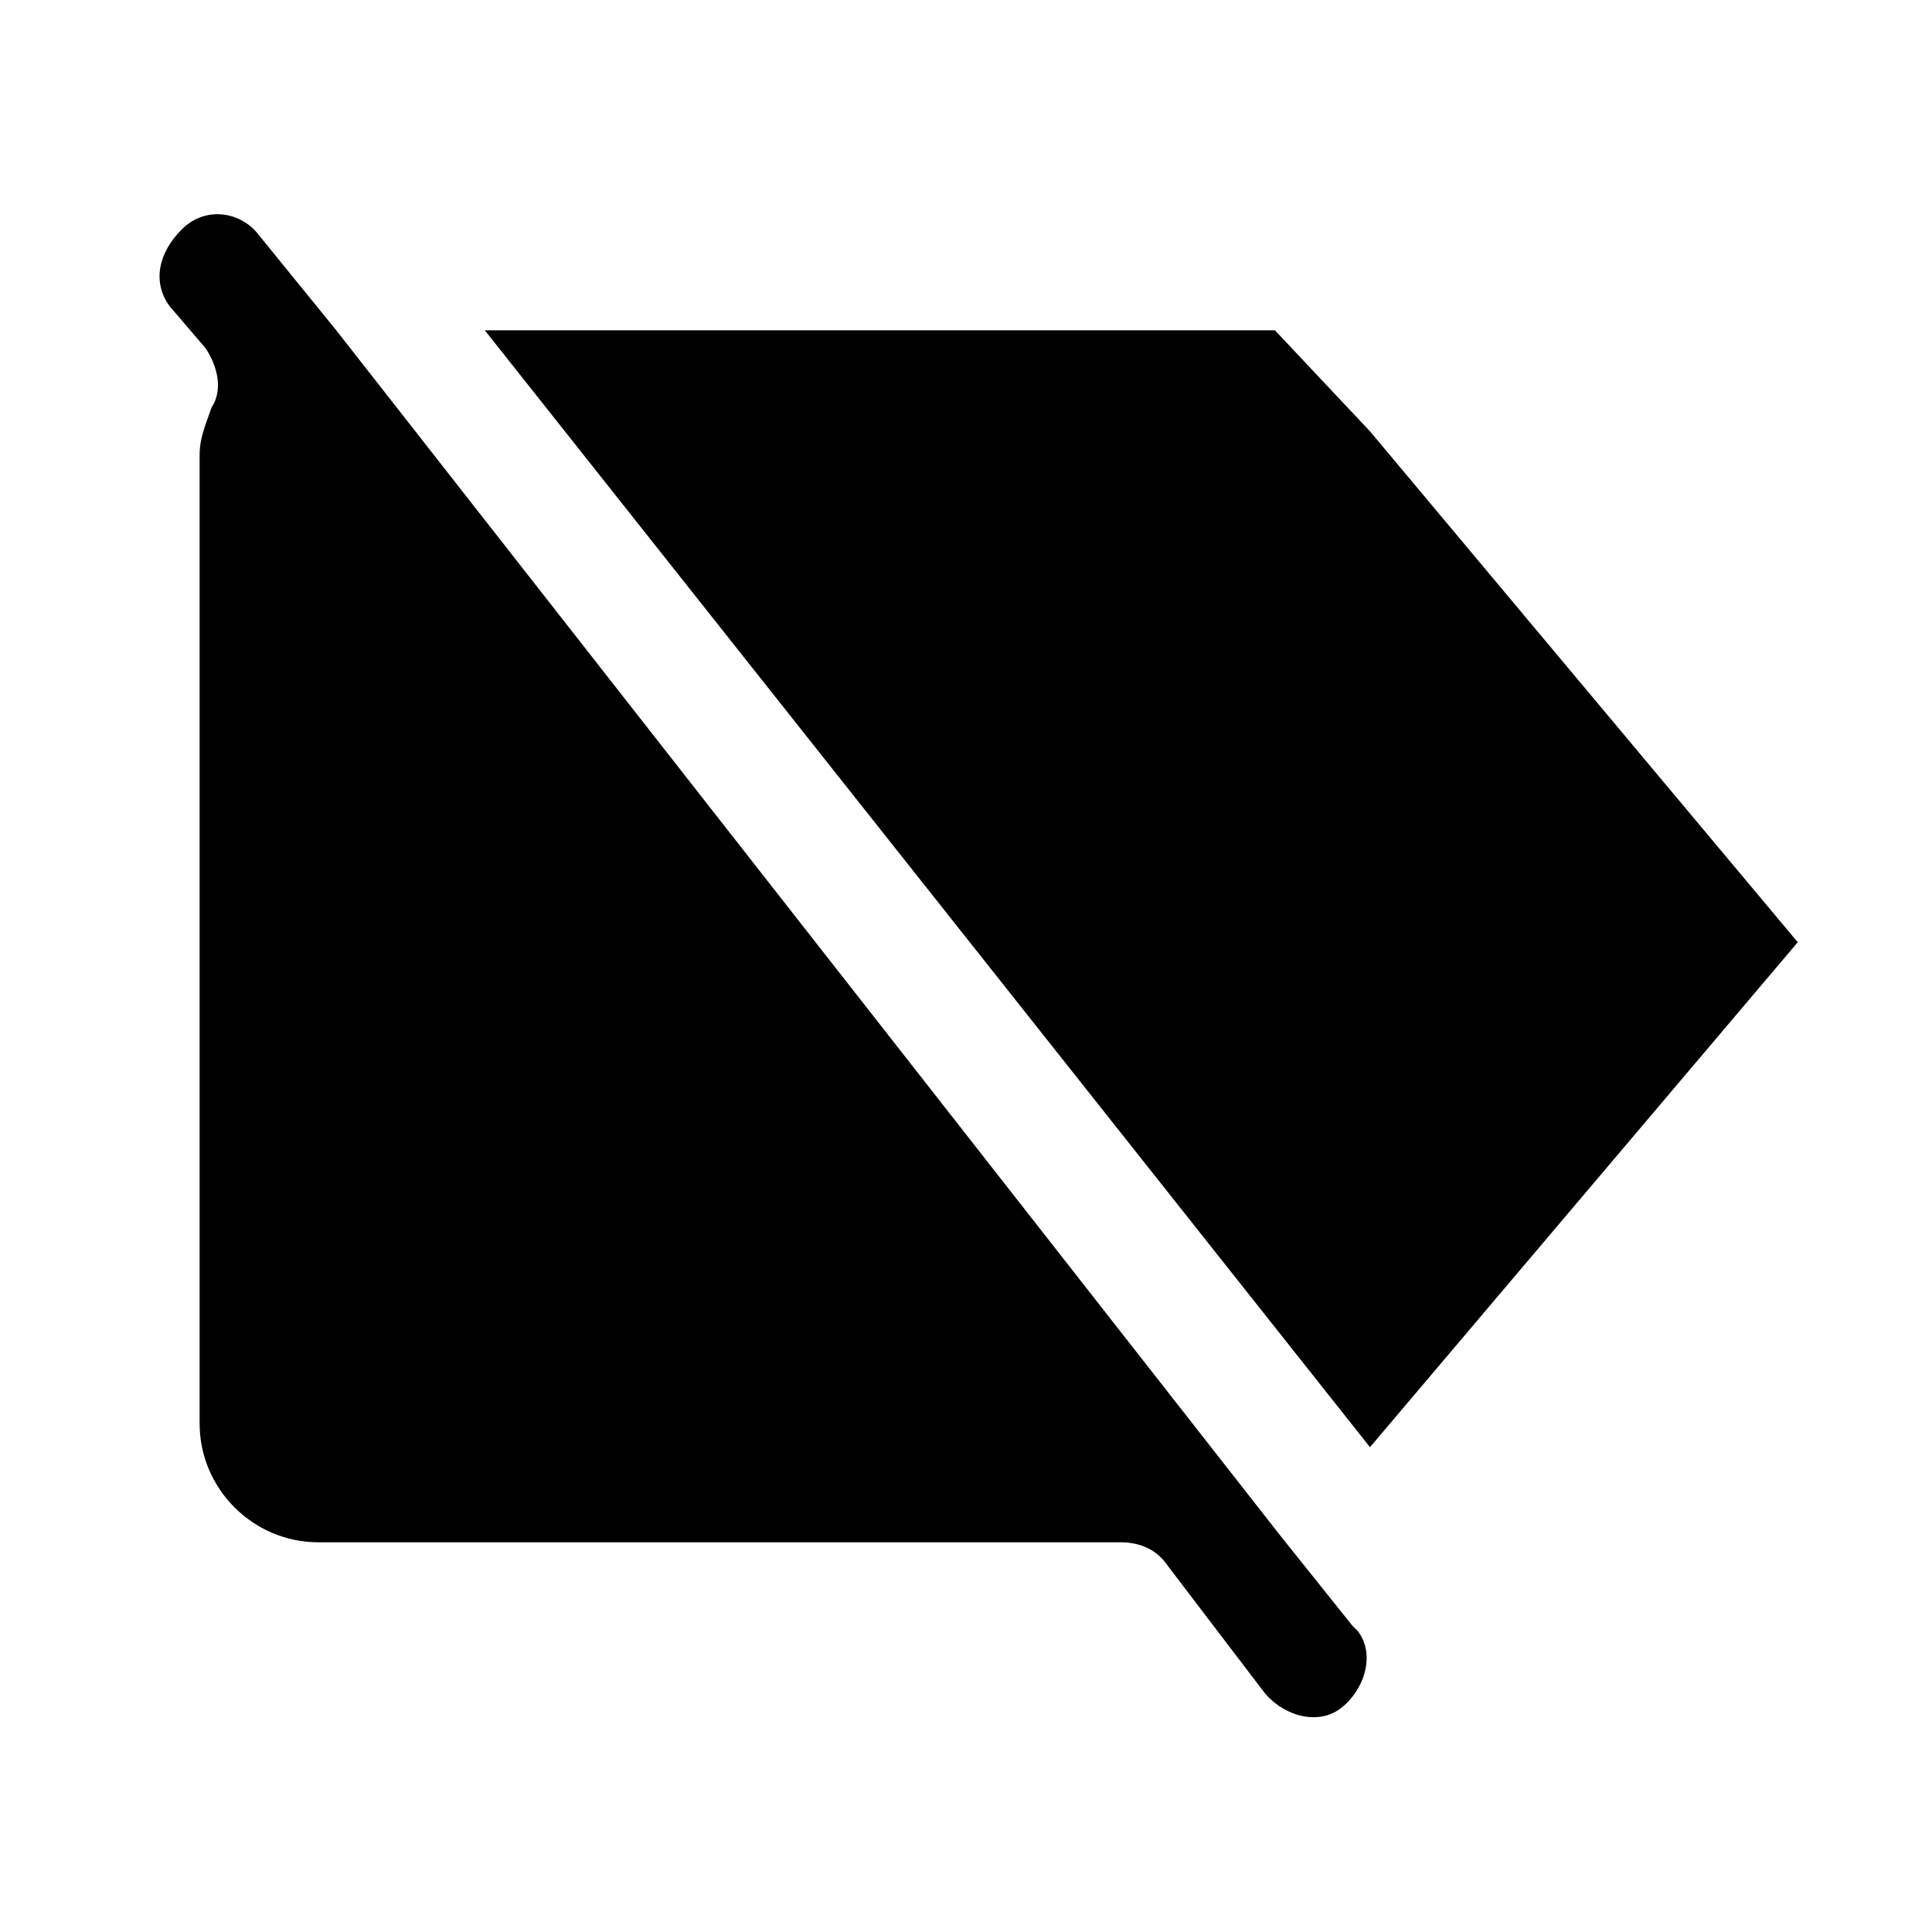 <?xml version="1.0" encoding="UTF-8"?>
<!-- Uploaded to: ICON Repo, www.svgrepo.com, Generator: ICON Repo Mixer Tools -->
<svg fill="#000000" width="800px" height="800px" version="1.1" viewBox="144 144 512 512" xmlns="http://www.w3.org/2000/svg">
 <g>
  <path d="m502.34 574.76-18.895-23.617-250.33-319.6-20.469-25.191c-4.723-6.297-14.168-7.871-20.469-1.574-6.297 6.297-7.871 14.168-3.148 20.465l9.445 11.02c3.148 4.723 4.723 11.02 1.574 15.742-1.57 4.727-3.148 7.875-3.148 12.602v256.63c0 17.32 14.168 31.488 31.488 31.488h212.54c4.723 0 9.445 1.574 12.594 6.297l25.191 33.062c4.723 6.297 14.168 9.445 20.469 4.723 6.297-4.723 9.445-14.168 4.723-20.469 0.004 0-1.57-1.574-1.57-1.574z"/>
  <path d="m507.06 527.52 113.36-133.82-113.36-135.4-25.191-26.766h-209.39z"/>
 </g>
</svg>